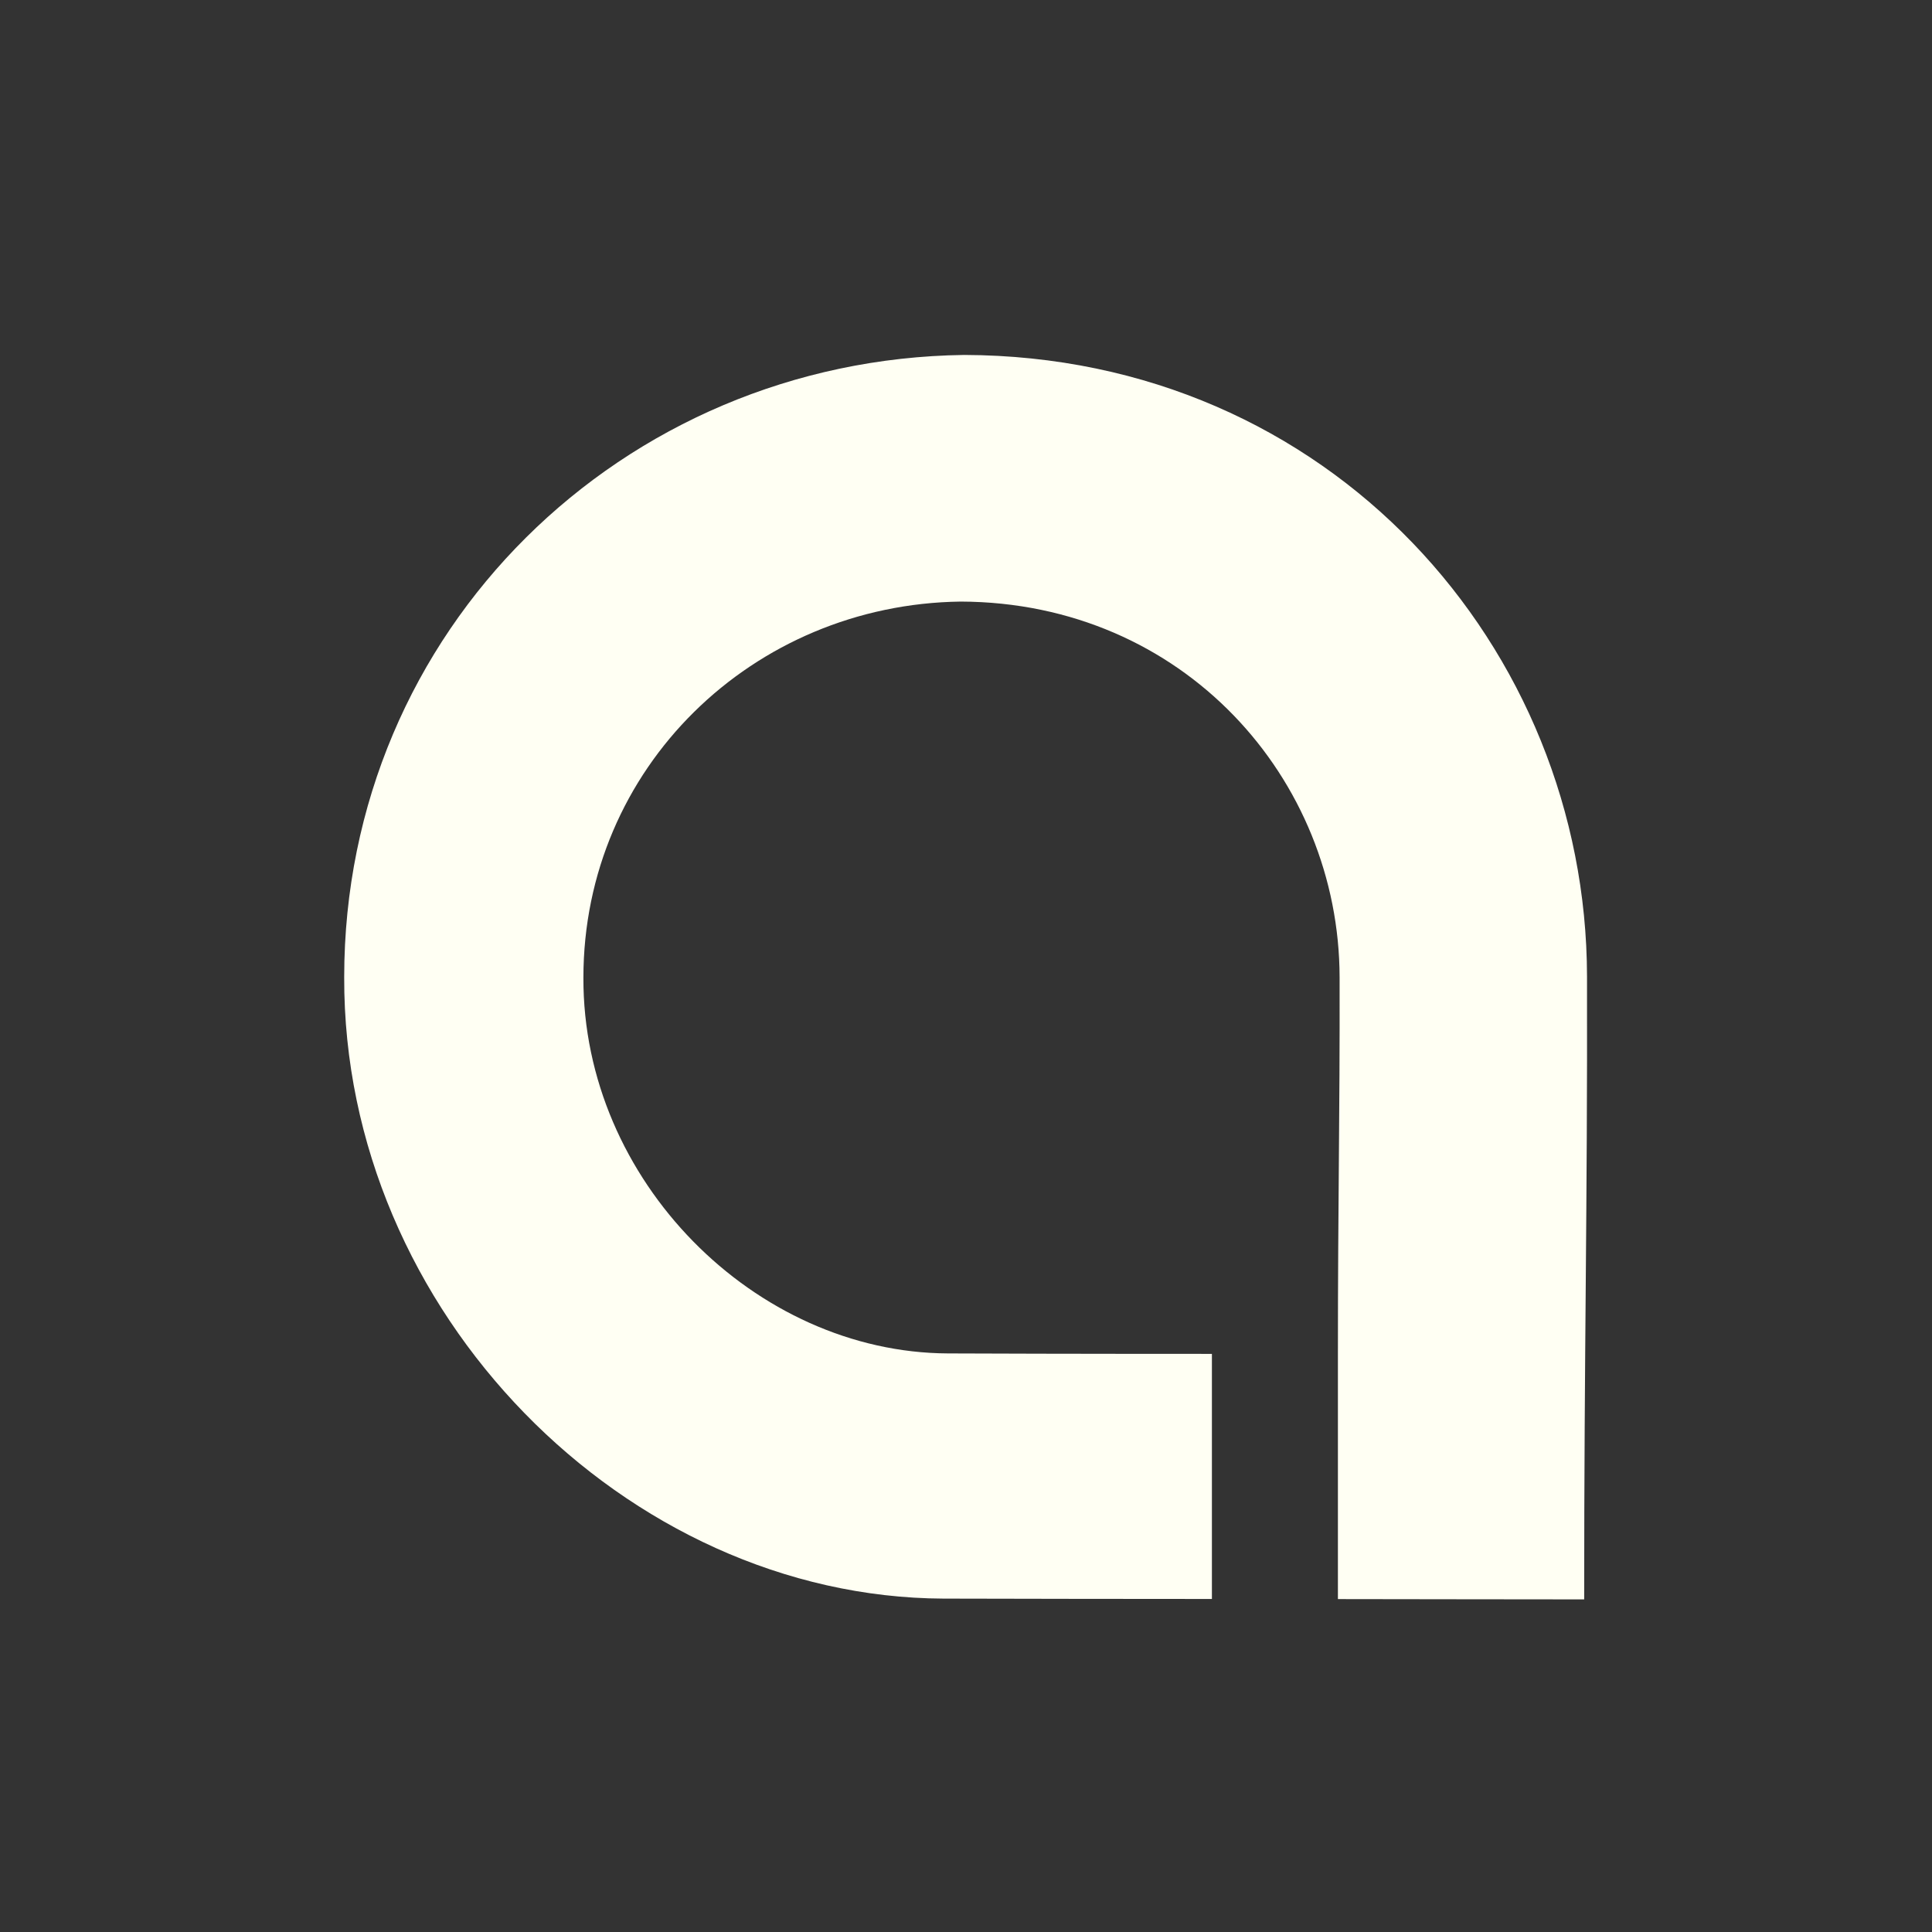 <svg width="32" height="32" viewBox="0 0 32 32" fill="none" xmlns="http://www.w3.org/2000/svg">
<rect x="0" y="0" width="32" height="32" fill="#333333" stroke="none"/>
<path fill-rule="evenodd" clip-rule="evenodd" d="M15.97 5.879C10.312 5.953 5.701 10.432 5.701 16.185C5.682 21.74 10.375 26.456 15.628 26.478C16.973 26.483 18.585 26.482 20.073 26.484V22.425H22.16C19.94 22.425 17.656 22.425 15.703 22.417C12.507 22.404 9.652 19.553 9.663 16.195C9.663 12.717 12.469 10.009 15.912 9.964C19.604 9.976 22.182 12.902 22.188 16.187C22.193 18.55 22.16 19.875 22.16 22.425V26.486C23.557 26.487 24.837 26.491 26.239 26.491C26.239 22.273 26.294 20.081 26.286 16.171C26.276 10.738 22.038 5.898 15.97 5.879L15.97 5.879Z" fill="#FFFFF3"/>
</svg>
